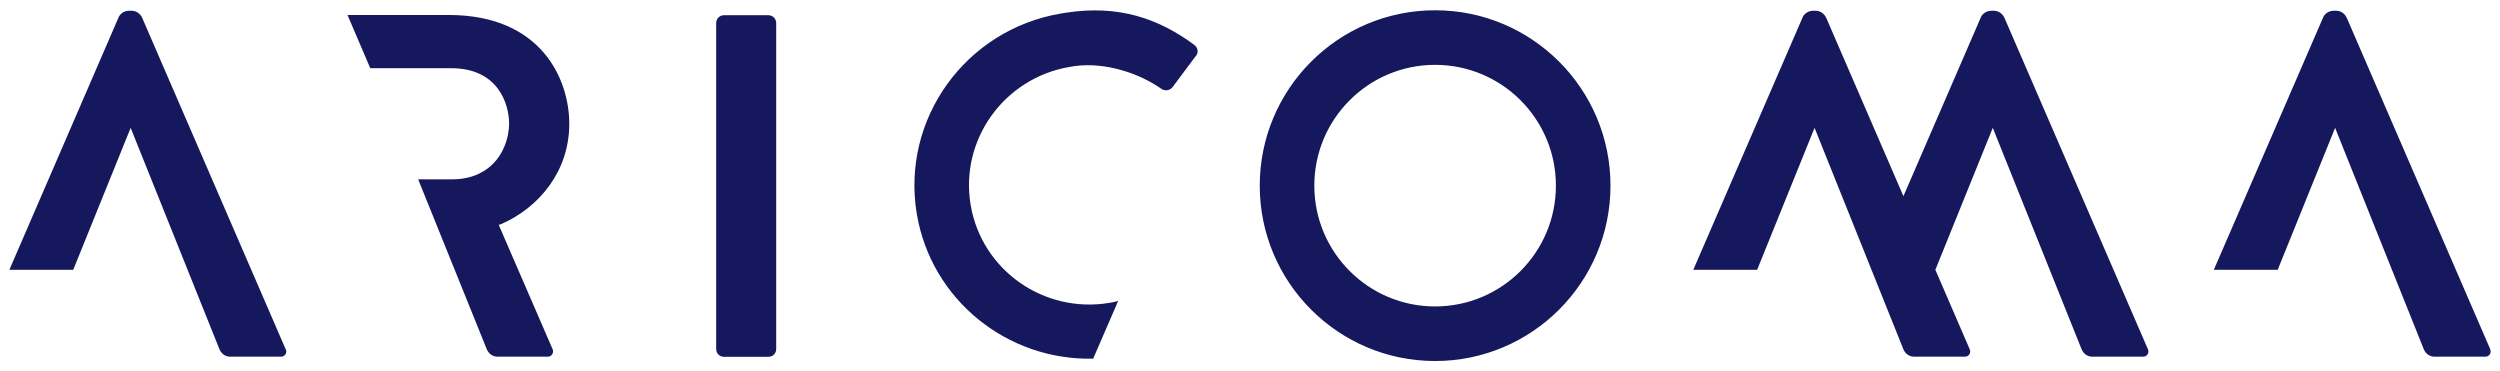 <svg width="202" height="30" viewBox="0 0 202 30" fill="none" xmlns="http://www.w3.org/2000/svg">
        <path class="aricoma-logo" d="M23.087 28.23L11.497 1.46C11.337 1.11 11.027 0.87 10.627 0.87H10.427C10.037 0.87 9.677 1.11 9.557 1.46L0.757 21.8H5.917L10.557 10.33L17.737 28.23C17.897 28.59 18.207 28.82 18.607 28.82H22.707C23.027 28.82 23.217 28.5 23.097 28.23M45.997 10C45.997 6.41 43.747 1.21 36.257 1.21H28.077L29.917 5.51H36.447C40.307 5.51 41.137 8.47 41.137 10C41.137 11.02 40.697 12.84 39.097 13.82C39.007 13.87 38.697 14.04 38.627 14.07C38.077 14.32 37.407 14.48 36.607 14.49H33.787L39.337 28.23C39.497 28.59 39.807 28.82 40.207 28.82H44.257C44.577 28.82 44.767 28.5 44.657 28.23L40.297 18.17C40.497 18.1 40.537 18.09 40.537 18.09C43.557 16.75 45.997 13.85 45.997 10ZM62.717 28.19V1.86C62.717 1.51 62.437 1.23 62.087 1.23H58.497C58.147 1.23 57.867 1.51 57.867 1.86V28.2C57.867 28.56 58.147 28.83 58.497 28.83H62.087C62.437 28.83 62.717 28.56 62.717 28.2M96.627 4.53C96.857 4.25 96.797 3.87 96.517 3.64C93.647 1.51 90.397 0.36 86.107 1.03C86.037 1.04 85.787 1.08 85.737 1.09C78.017 2.38 72.797 9.63 74.077 17.28C75.247 24.25 81.407 29.14 88.327 28.98L90.347 24.32C90.117 24.38 89.887 24.43 89.647 24.47C84.327 25.36 79.307 21.81 78.427 16.55C77.547 11.3 81.117 6.33 86.397 5.41C86.417 5.41 86.757 5.35 86.827 5.34C89.337 5 92.067 5.93 93.827 7.17C94.097 7.36 94.497 7.34 94.727 7.06L96.617 4.53H96.627ZM125.717 15C125.717 20.39 121.347 24.76 115.957 24.76C110.567 24.76 106.197 20.39 106.197 15C106.197 9.61 110.567 5.24 115.957 5.24C121.347 5.24 125.717 9.61 125.717 15ZM130.127 15C130.127 7.17 123.777 0.83 115.957 0.83C108.137 0.83 101.787 7.18 101.787 15C101.787 22.82 108.137 29.17 115.957 29.17C123.777 29.17 130.127 22.82 130.127 15ZM173.557 28.23L161.967 1.46C161.807 1.11 161.497 0.87 161.097 0.87H160.897C160.507 0.87 160.147 1.11 160.027 1.46L153.797 15.85L147.567 1.46C147.407 1.11 147.097 0.87 146.697 0.87H146.497C146.107 0.87 145.747 1.11 145.627 1.46L136.817 21.8H141.977L146.617 10.33L153.797 28.23C153.957 28.59 154.267 28.82 154.667 28.82H158.767C159.087 28.82 159.277 28.5 159.157 28.23L156.377 21.8L161.017 10.33L168.197 28.23C168.357 28.59 168.667 28.82 169.067 28.82H173.167C173.487 28.82 173.677 28.5 173.557 28.23ZM201.217 28.23L189.627 1.46C189.467 1.11 189.157 0.87 188.757 0.87H188.557C188.167 0.87 187.807 1.11 187.687 1.46L178.877 21.8H184.037L188.677 10.33L195.847 28.23C196.007 28.59 196.317 28.82 196.717 28.82H200.817C201.137 28.82 201.327 28.5 201.207 28.23" fill="#15185c"></path>
    </svg>